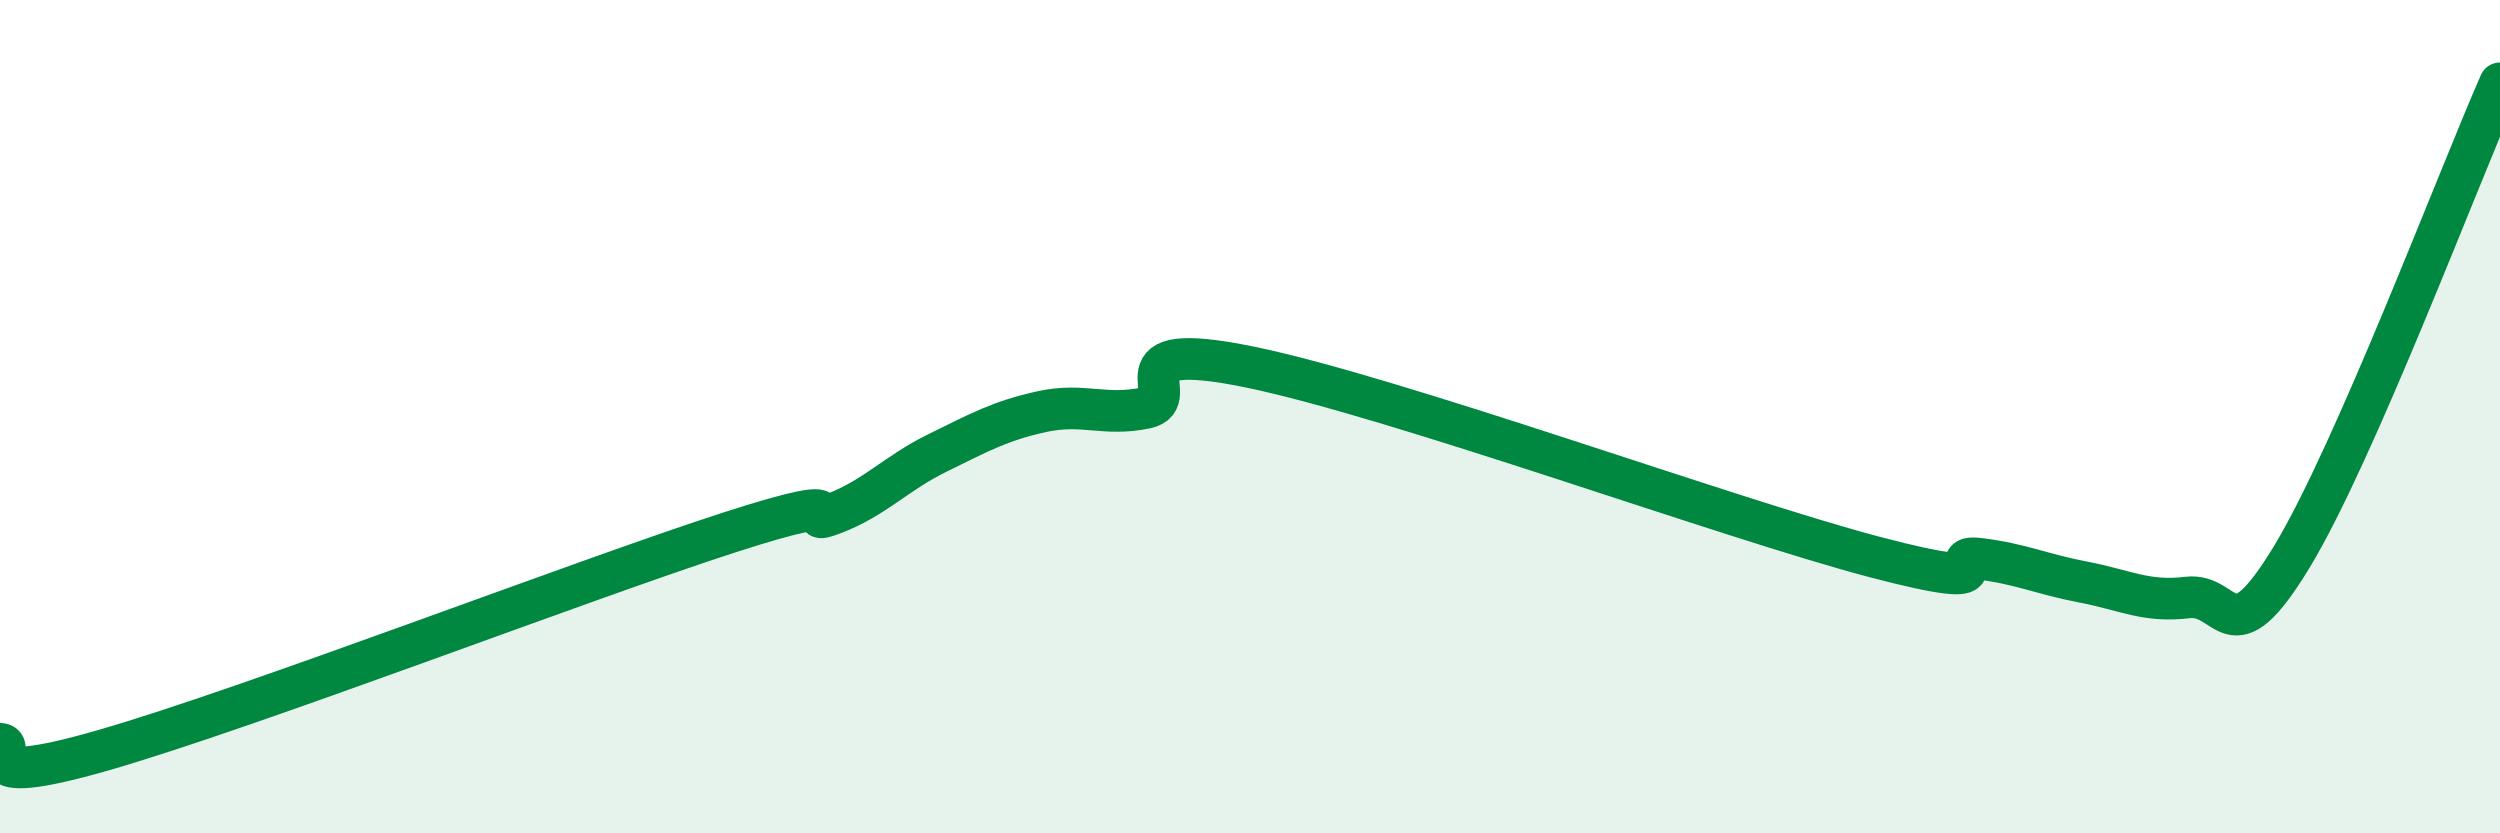 
    <svg width="60" height="20" viewBox="0 0 60 20" xmlns="http://www.w3.org/2000/svg">
      <path
        d="M 0,17.85 C 0.5,17.88 -1,19.01 2.5,18 C 6,16.99 14,13.91 17.5,12.78 C 21,11.65 19,12.71 20,12.33 C 21,11.95 21.5,11.36 22.5,10.87 C 23.5,10.38 24,10.1 25,9.88 C 26,9.66 26.5,10 27.5,9.79 C 28.5,9.58 26.5,8.09 30,8.81 C 33.5,9.53 41.5,12.45 45,13.37 C 48.5,14.29 46.5,13.29 47.5,13.41 C 48.5,13.53 49,13.78 50,13.97 C 51,14.16 51.5,14.46 52.5,14.34 C 53.5,14.22 53.5,15.84 55,13.37 C 56.5,10.9 59,4.27 60,2L60 20L0 20Z"
        fill="#008740"
        opacity="0.1"
        stroke-linecap="round"
        stroke-linejoin="round"
      />
      <path
        d="M 0,17.85 C 0.5,17.88 -1,19.01 2.5,18 C 6,16.99 14,13.91 17.5,12.78 C 21,11.65 19,12.71 20,12.33 C 21,11.95 21.5,11.36 22.5,10.87 C 23.5,10.38 24,10.1 25,9.88 C 26,9.66 26.5,10 27.5,9.79 C 28.5,9.58 26.5,8.09 30,8.81 C 33.5,9.53 41.5,12.45 45,13.37 C 48.5,14.29 46.5,13.29 47.5,13.41 C 48.5,13.53 49,13.78 50,13.97 C 51,14.16 51.5,14.46 52.5,14.34 C 53.5,14.22 53.5,15.84 55,13.37 C 56.5,10.9 59,4.27 60,2"
        stroke="#008740"
        stroke-width="1"
        fill="none"
        stroke-linecap="round"
        stroke-linejoin="round"
      />
    </svg>
  